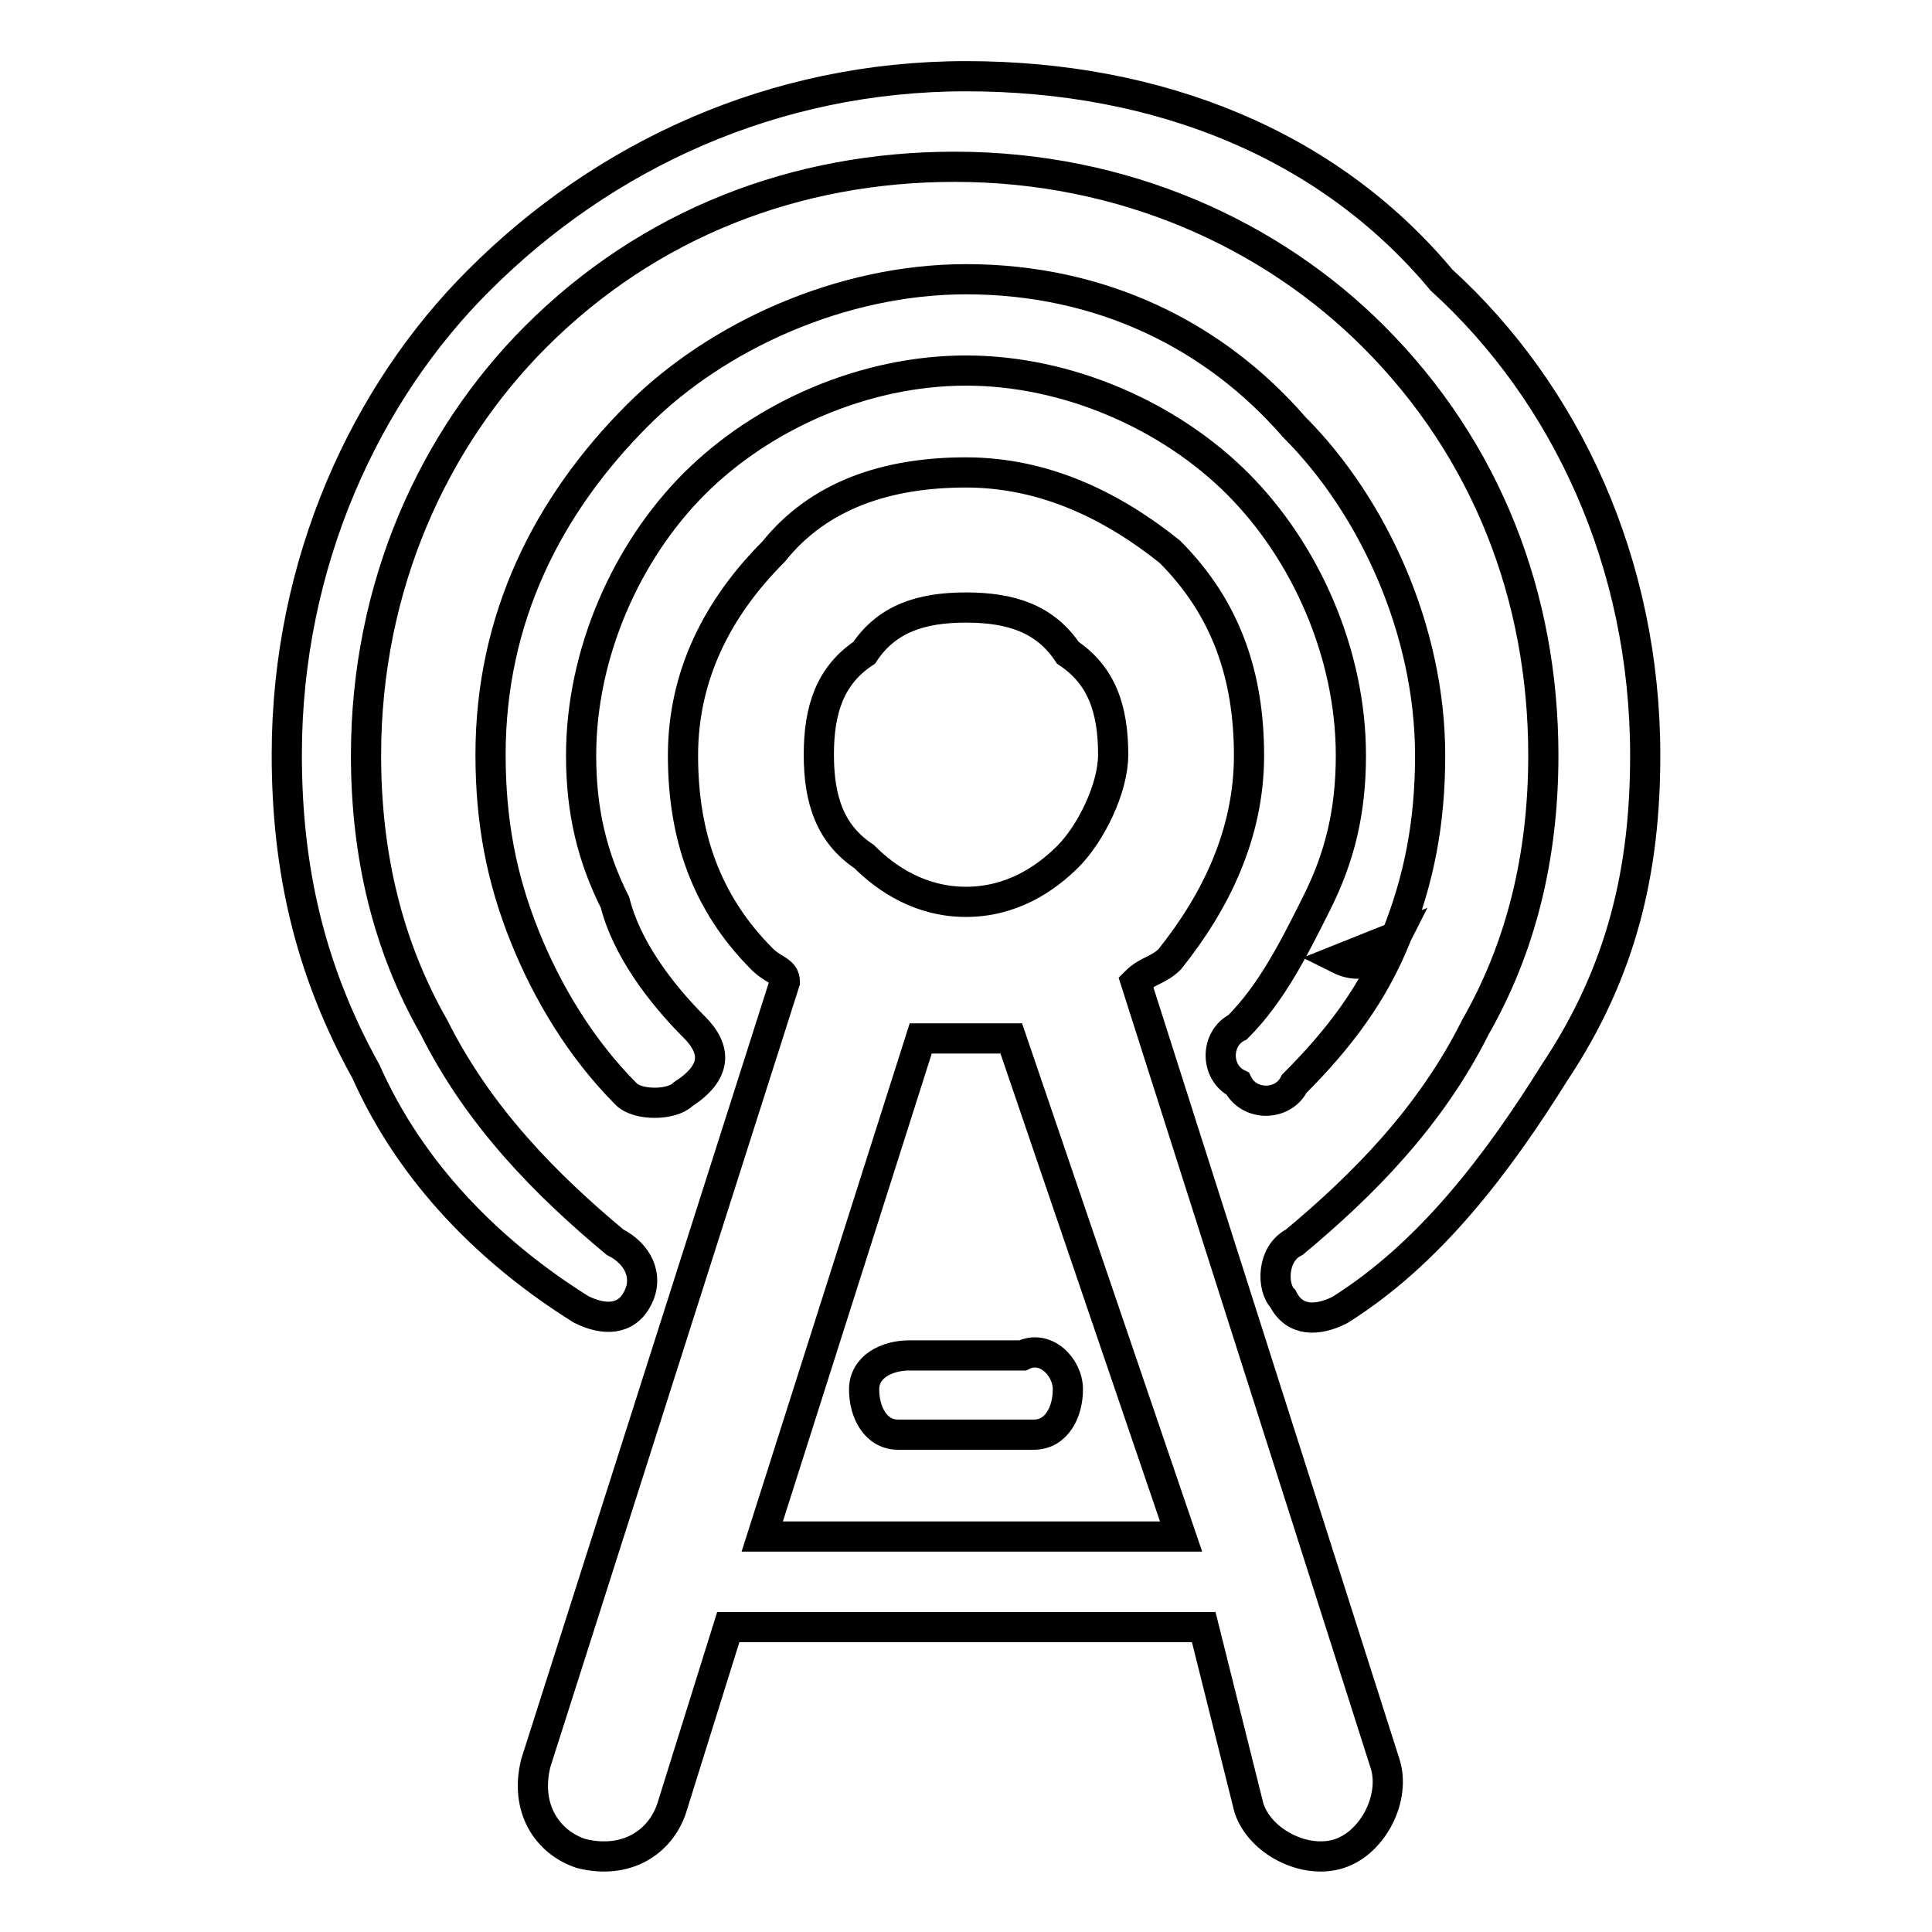 <?xml version="1.0" encoding="utf-8"?>
<!-- Svg Vector Icons : http://www.onlinewebfonts.com/icon -->
<!DOCTYPE svg PUBLIC "-//W3C//DTD SVG 1.1//EN" "http://www.w3.org/Graphics/SVG/1.1/DTD/svg11.dtd">
<svg version="1.1" xmlns="http://www.w3.org/2000/svg" xmlns:xlink="http://www.w3.org/1999/xlink" x="0px" y="0px" viewBox="0 0 256 256" enable-background="new 0 0 256 256" xml:space="preserve">
<g> <path stroke-width="4" fill-opacity="0" stroke="#000000"  d="M159.5,215.6h-63l-7.5,24c-1.5,4.5-6,7.5-12,6c-4.5-1.5-7.5-6-6-12l33-103.5c0-1.5-1.5-1.5-3-3 c-7.5-7.5-10.5-16.5-10.5-27c0-10.5,4.5-19.5,12-27c6-7.5,15-10.5,25.5-10.5c10.5,0,19.5,4.5,27,10.5c7.5,7.5,10.5,16.5,10.5,27 c0,10.5-4.5,19.5-10.5,27c-1.5,1.5-3,1.5-4.5,3l33,103.5c1.5,4.5-1.5,10.5-6,12c-4.5,1.5-10.5-1.5-12-6L159.5,215.6z M92,136.1 c-4.5-4.5-9-10.5-10.5-16.5c-3-6-4.5-12-4.5-19.5c0-13.5,6-27,15-36c9-9,22.5-15,36-15c13.5,0,27,6,36,15c9,9,15,22.5,15,36 c0,7.5-1.5,13.5-4.5,19.5c-3,6-6,12-10.5,16.5c-3,1.5-3,6,0,7.5c1.5,3,6,3,7.5,0c6-6,10.5-12,13.5-19.5c3-7.5,4.5-15,4.5-24 c0-16.5-7.5-33-18-43.5C161,44.5,146,37,128,37c-16.5,0-33,7.5-43.5,18C72.5,67,65,82,65,100c0,9,1.5,16.5,4.5,24 c3,7.5,7.5,15,13.5,21c1.5,1.5,6,1.5,7.5,0C95,142.1,95,139.1,92,136.1z M185,124.1l-7.5,3C180.5,128.6,183.5,127.1,185,124.1z  M128,179.6h-7.5c-3,0-6,1.5-6,4.5c0,3,1.5,6,4.5,6h18c3,0,4.5-3,4.5-6c0-3-3-6-6-4.5H128z M81.5,164.6c-9-7.5-18-16.5-24-28.5 c-6-10.5-9-22.5-9-36c0-22.5,9-42,22.5-55.5c15-15,34.5-22.5,55.5-22.5c22.5,0,42,9,55.5,22.5c15,15,22.5,34.5,22.5,55.5 c0,13.5-3,25.5-9,36c-6,12-15,21-24,28.5c-3,1.5-3,6-1.5,7.5c1.5,3,4.5,3,7.5,1.5c12-7.5,21-19.5,28.5-31.5c9-13.5,12-27,12-42 c0-25.5-10.5-48-27-63c-15-18-37.5-27-63-27c-25.5,0-48,10.5-64.5,27C48.5,52,38,74.5,38,100c0,15,3,28.5,10.5,42 c6,13.5,16.5,24,28.5,31.5c3,1.5,6,1.5,7.5-1.5C86,169.1,84.5,166.1,81.5,164.6z M122,137.6l-21,66h55.5l-22.5-66H122L122,137.6z  M141.5,86.5c-3-4.5-7.5-6-13.5-6c-6,0-10.5,1.5-13.5,6c-4.5,3-6,7.5-6,13.5c0,6,1.5,10.5,6,13.5c3,3,7.5,6,13.5,6 c6,0,10.5-3,13.5-6c3-3,6-9,6-13.5C147.5,94,146,89.5,141.5,86.5z"/></g>
</svg>